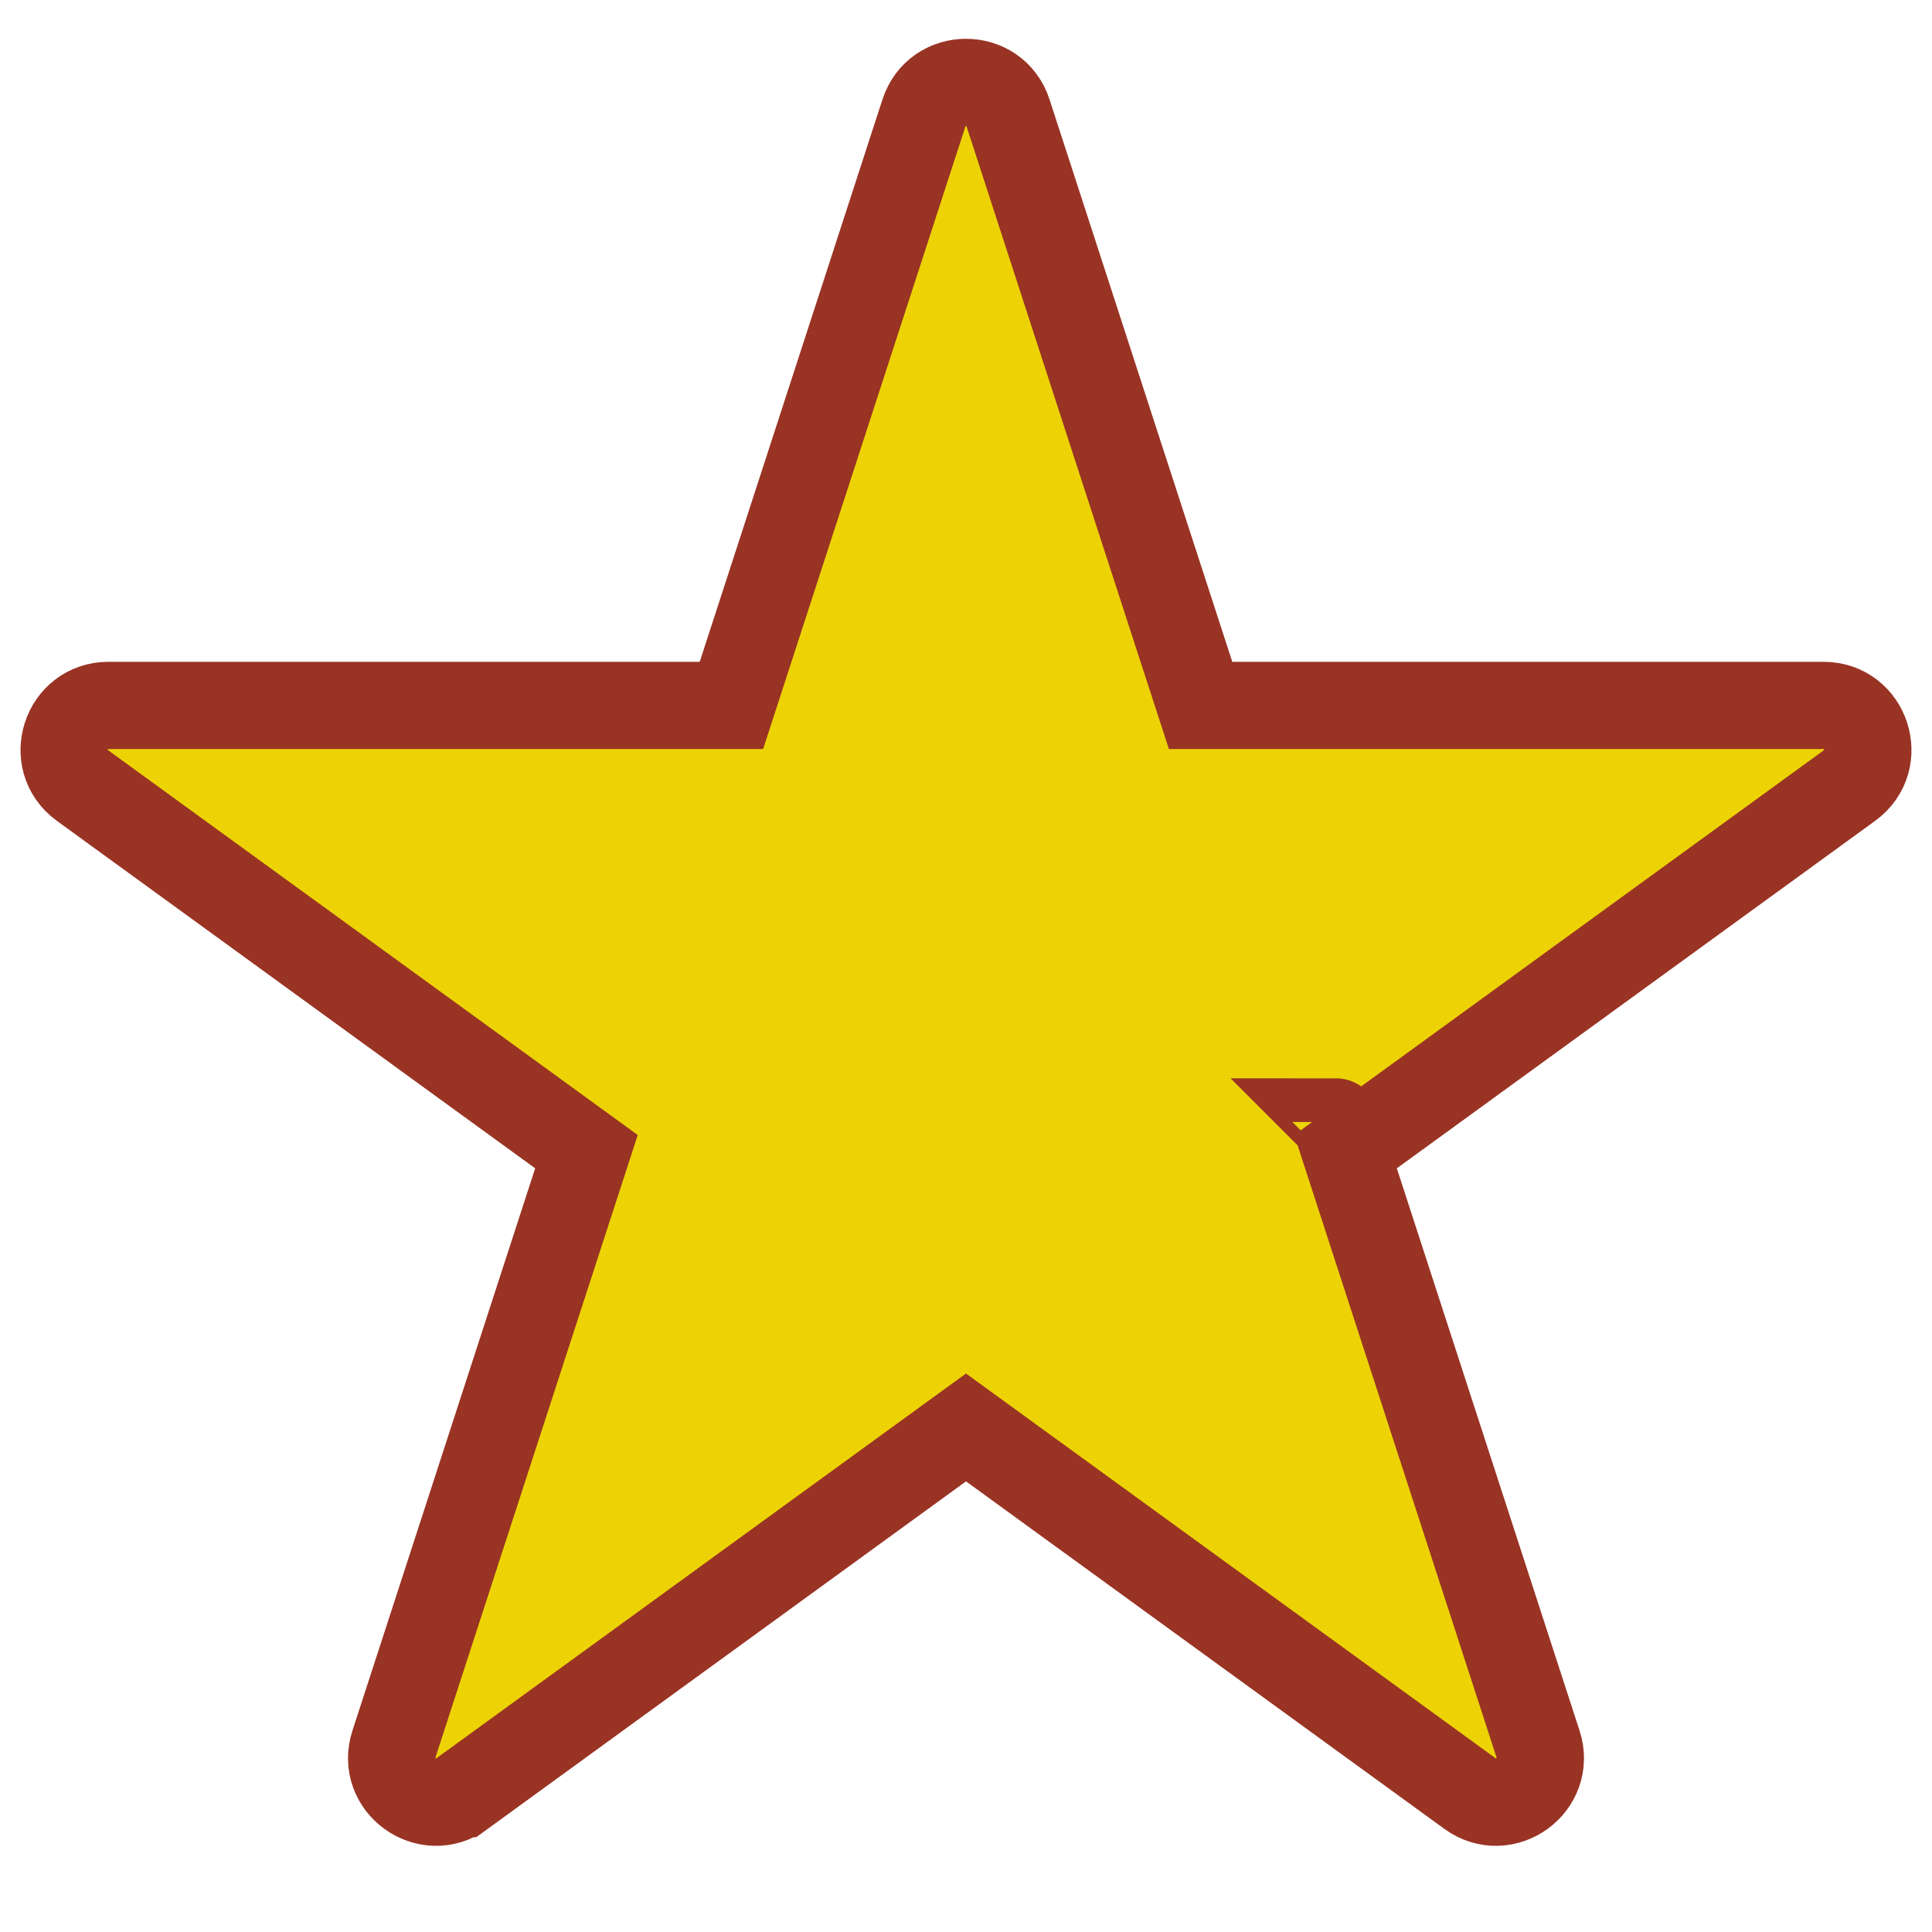 <svg width="31" height="31" viewBox="0 0 31 31" fill="none" xmlns="http://www.w3.org/2000/svg">
<path d="M14.825 1.813L14.825 1.813L11.736 11.319L1.74 11.319C1.053 11.319 0.767 12.199 1.323 12.604C1.323 12.604 1.323 12.604 1.323 12.604L9.41 18.479L6.321 27.985C6.321 27.985 6.321 27.985 6.321 27.985C6.108 28.639 6.857 29.183 7.413 28.779C7.413 28.779 7.413 28.779 7.414 28.779L15.5 22.904L23.587 28.779L23.587 28.779C24.143 29.183 24.892 28.639 24.679 27.985L24.679 27.985L21.59 18.479L29.677 12.604L29.677 12.604C30.233 12.199 29.947 11.319 29.259 11.319L19.264 11.319L16.175 1.813L16.175 1.813C15.963 1.159 15.037 1.159 14.825 1.813ZM21.435 18.002C21.436 18.002 21.436 18.002 21.436 18.003L21.435 18.002L21.435 18.002Z" stroke="#993324" fill="#edd306" stroke-width="1.4" stroke-miterlimit="16"/>
</svg>

